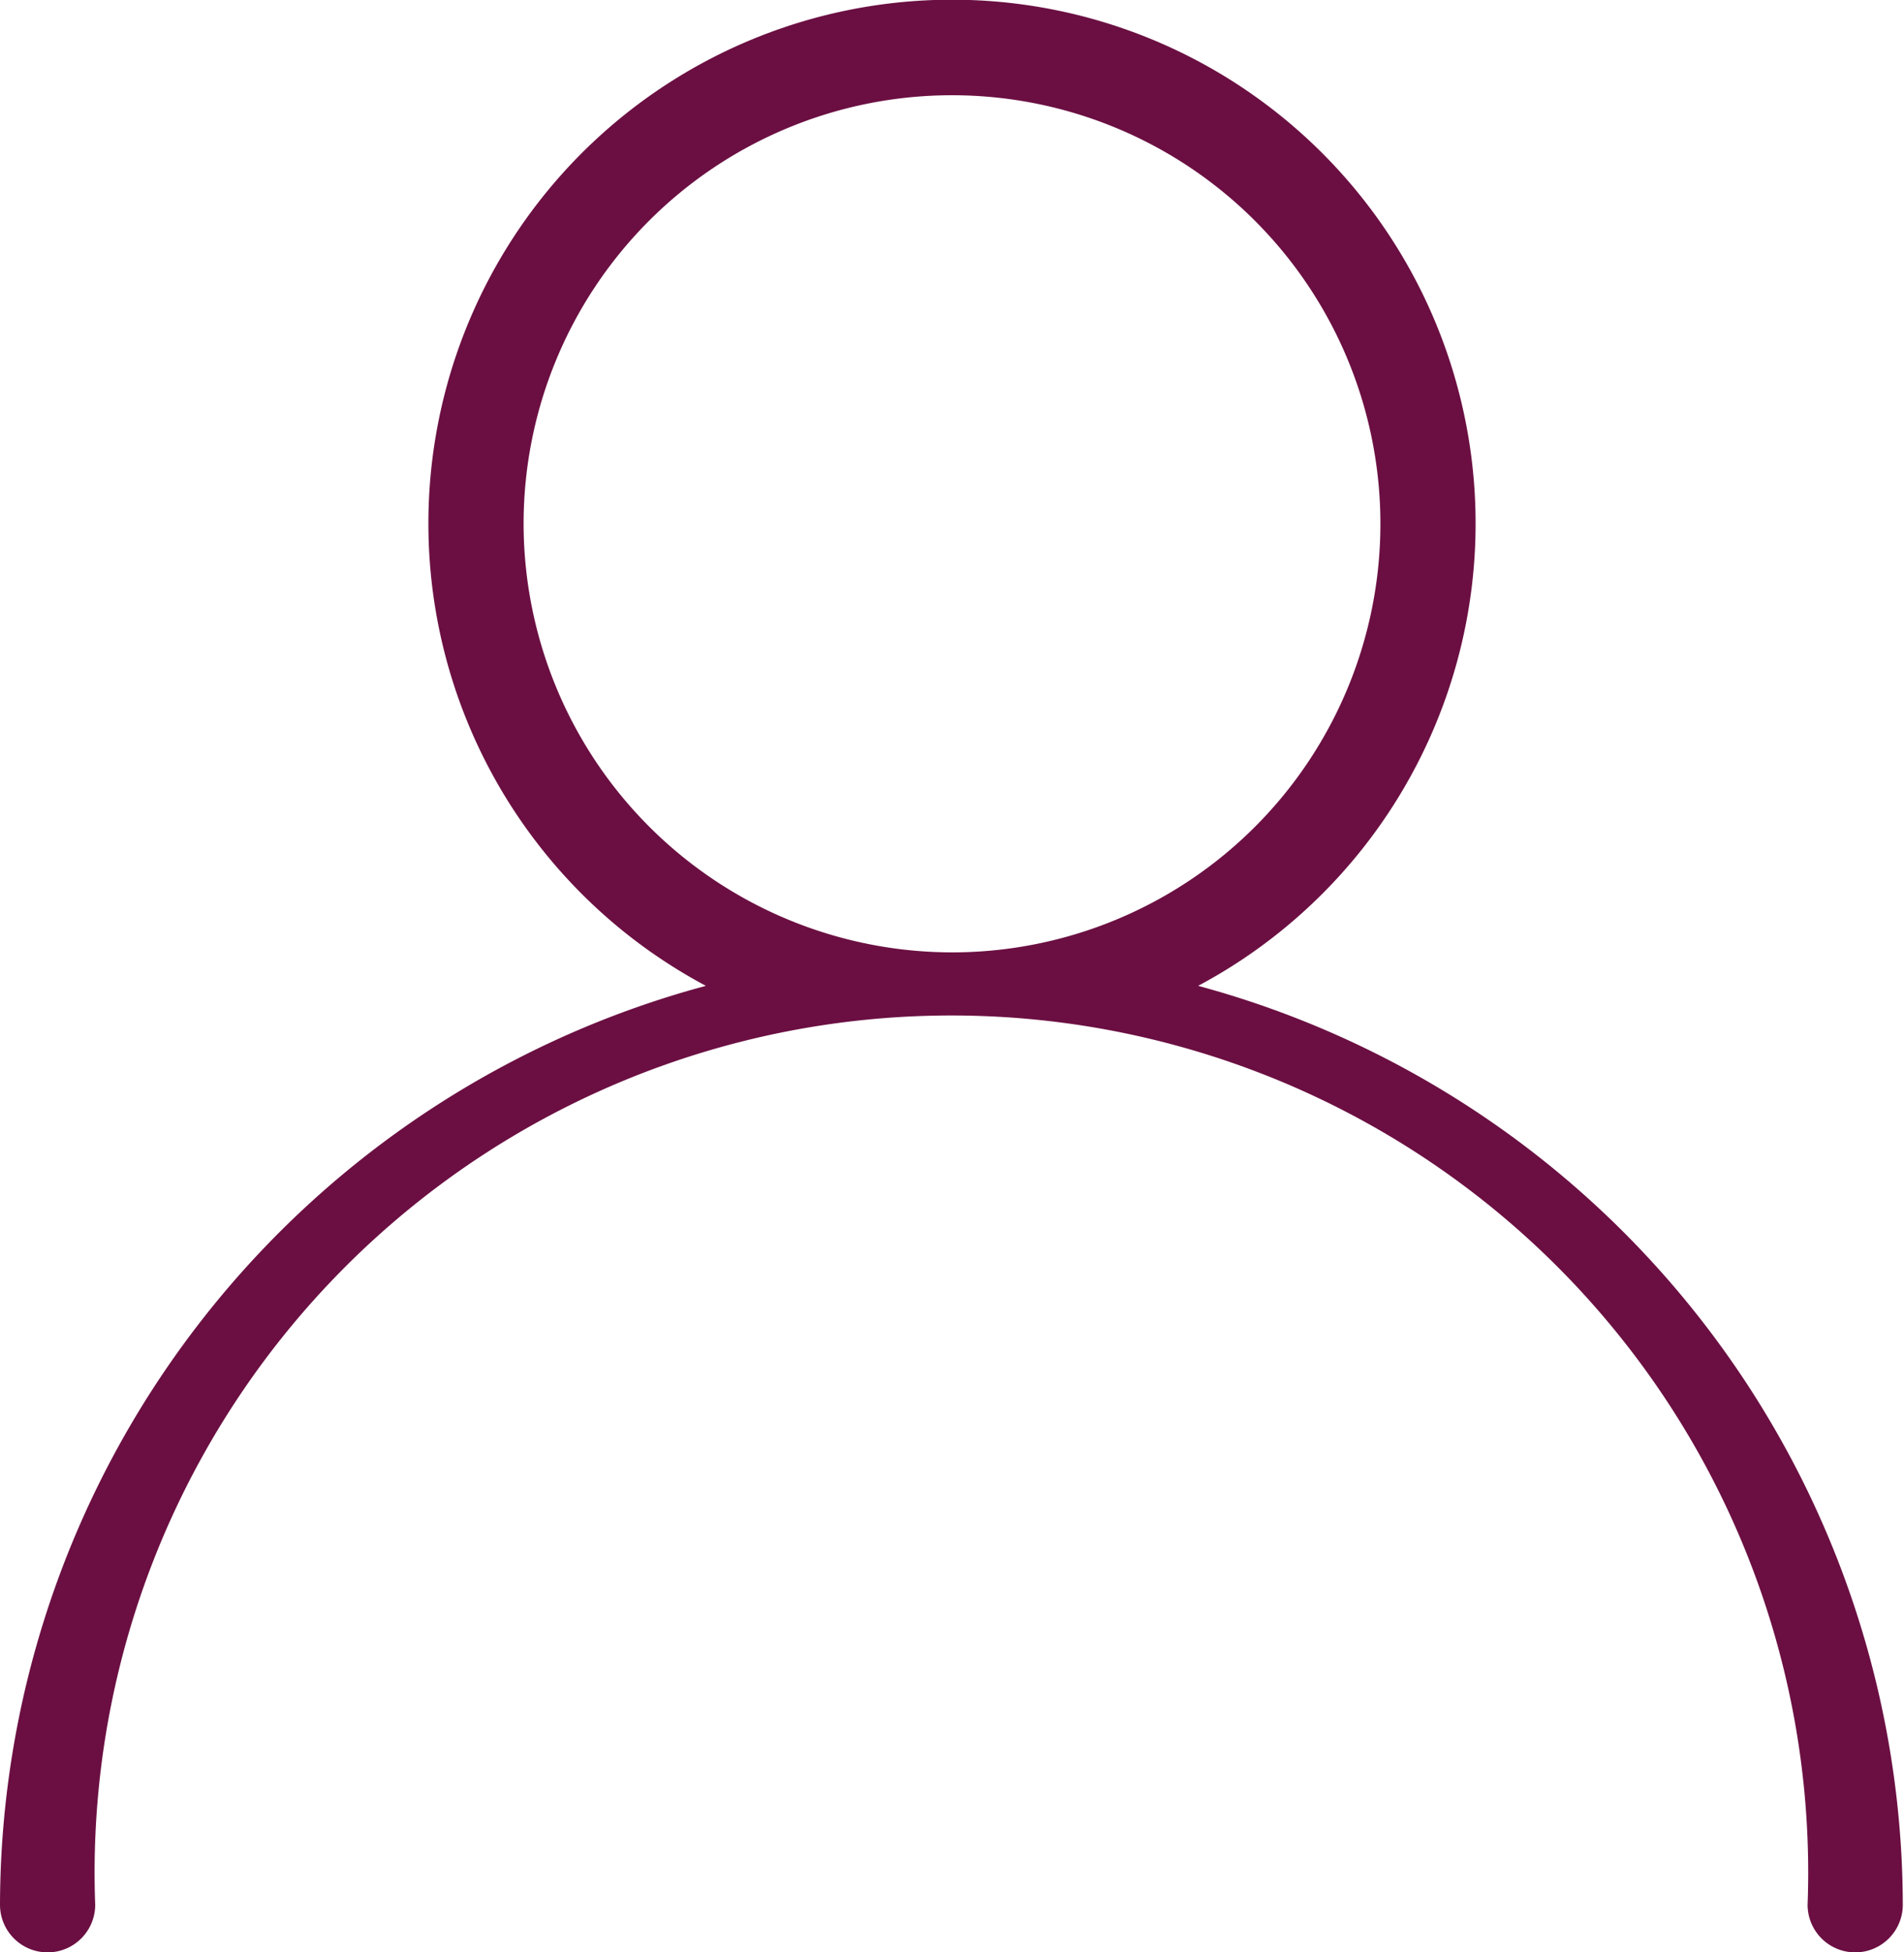 <svg xmlns="http://www.w3.org/2000/svg" viewBox="0 0 63.2 64.78"><defs><style>.cls-1{fill:#6b0f42;}</style></defs><g id="Capa_2" data-name="Capa 2"><g id="home_1" data-name="home 1"><path class="cls-1" d="M39.77,32.71a17.38,17.38,0,1,0-16.34,0A31.64,31.64,0,0,0,0,63.2a1.58,1.58,0,0,0,3.16,0A28.44,28.44,0,1,1,60,63.2a1.58,1.58,0,0,0,3.16,0A31.64,31.64,0,0,0,39.77,32.71ZM17.38,17.38A14.22,14.22,0,1,1,31.6,31.6,14.24,14.24,0,0,1,17.38,17.38Z"/></g></g></svg>